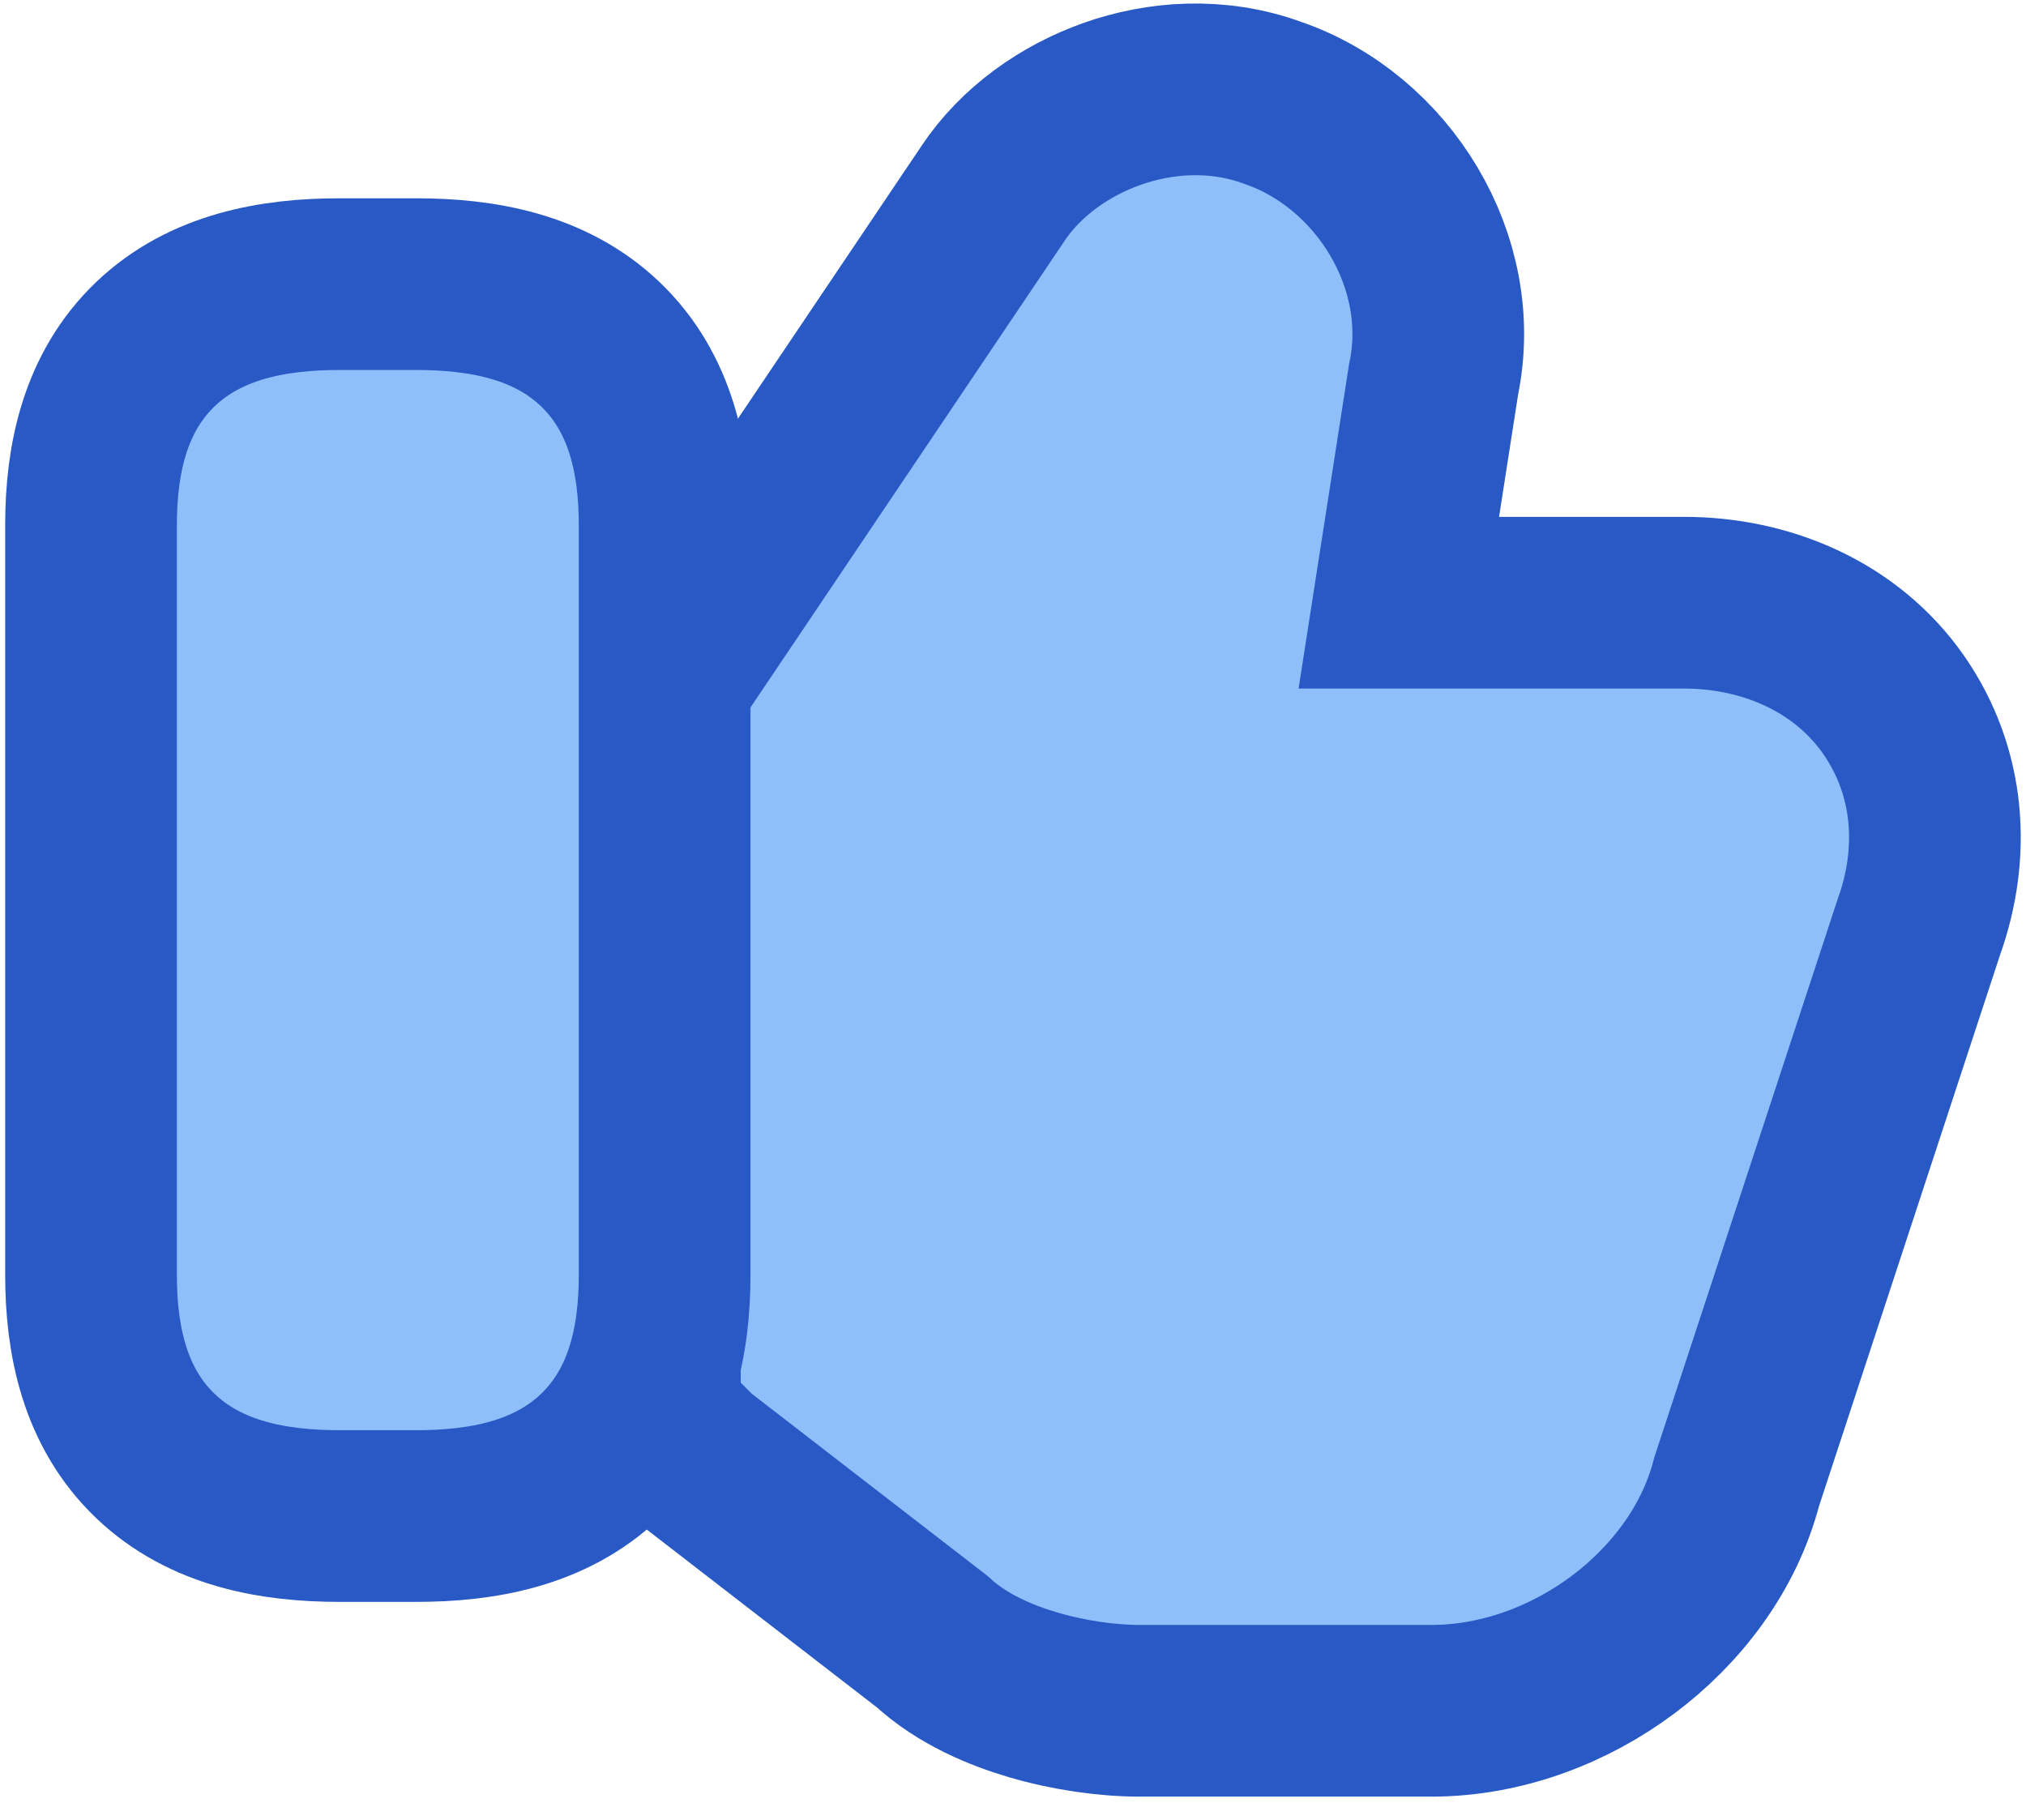 <svg width="59" height="53" viewBox="0 0 59 53" fill="none" xmlns="http://www.w3.org/2000/svg">
<path d="M55.156 20.543L55.151 20.535C53.748 18.521 51.404 17.553 49.039 17.553H40.736L41.749 11.042C42.462 7.628 40.278 4.101 37.064 2.996C35.436 2.4 33.762 2.539 32.387 3.025C31.027 3.506 29.734 4.405 28.916 5.636L19.758 19.243L19.721 19.297L19.688 19.353L19.427 19.787L19.071 20.381V21.073V40.269V41.304L19.803 42.036L20.129 42.362L20.242 42.475L20.368 42.572L27.148 47.812C28.023 48.622 29.165 49.089 30.085 49.36C31.113 49.663 32.23 49.825 33.21 49.825H41.678C43.744 49.825 45.72 49.057 47.27 47.896C48.787 46.76 50.065 45.119 50.573 43.158L55.875 27.014C56.663 24.826 56.493 22.478 55.156 20.543Z" fill="#8FBFFA" stroke="#2859C5" stroke-width="5"/>
<path d="M12.121 8.275H9.885C7.971 8.275 5.989 8.629 4.531 10.019C3.043 11.438 2.651 13.403 2.651 15.292V37.136C2.651 39.025 3.043 40.99 4.531 42.409C5.989 43.799 7.971 44.153 9.885 44.153H12.121C14.035 44.153 16.017 43.799 17.476 42.409C18.963 40.99 19.355 39.025 19.355 37.136V15.292C19.355 13.403 18.963 11.438 17.476 10.019C16.017 8.629 14.035 8.275 12.121 8.275Z" fill="#8FBFFA" stroke="#2859C5" stroke-width="5"/>
</svg>
